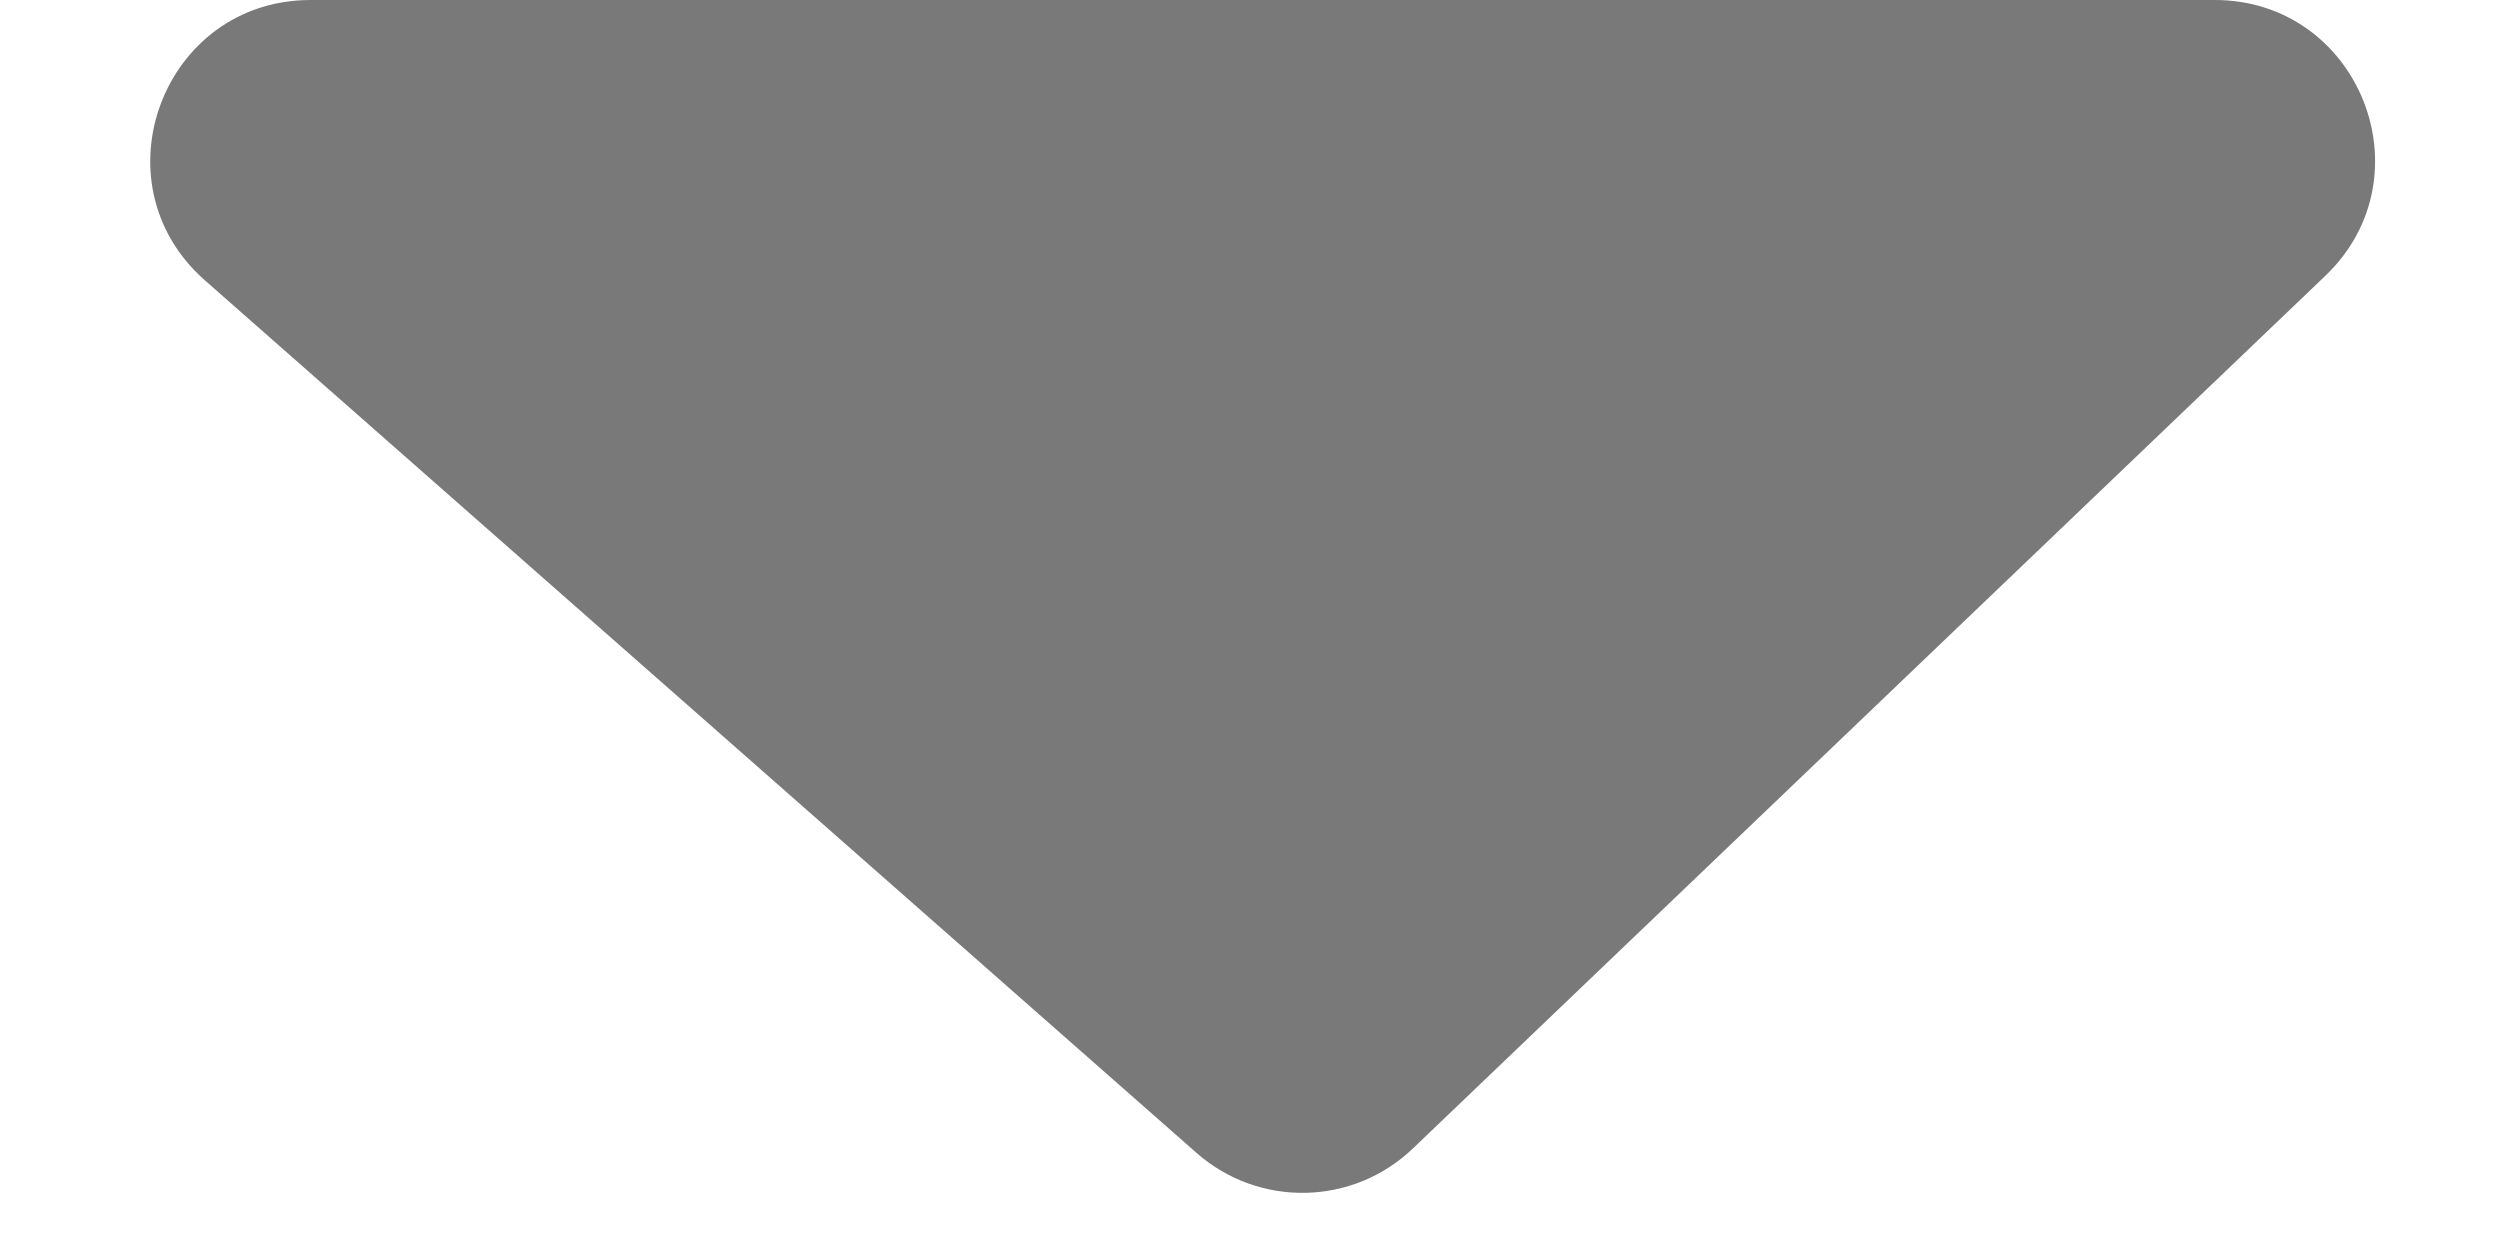 <svg width="20" height="10" viewBox="0 0 20 11" fill="none" xmlns="http://www.w3.org/2000/svg">
<path d="M9.53 10.146L0.803 2.467C-0.172 1.608 0.435 0 1.734 0H18.489C19.759 0 20.381 1.549 19.463 2.427L11.434 10.106C10.906 10.612 10.079 10.629 9.53 10.146Z" fill="#797979"/>
</svg>
 